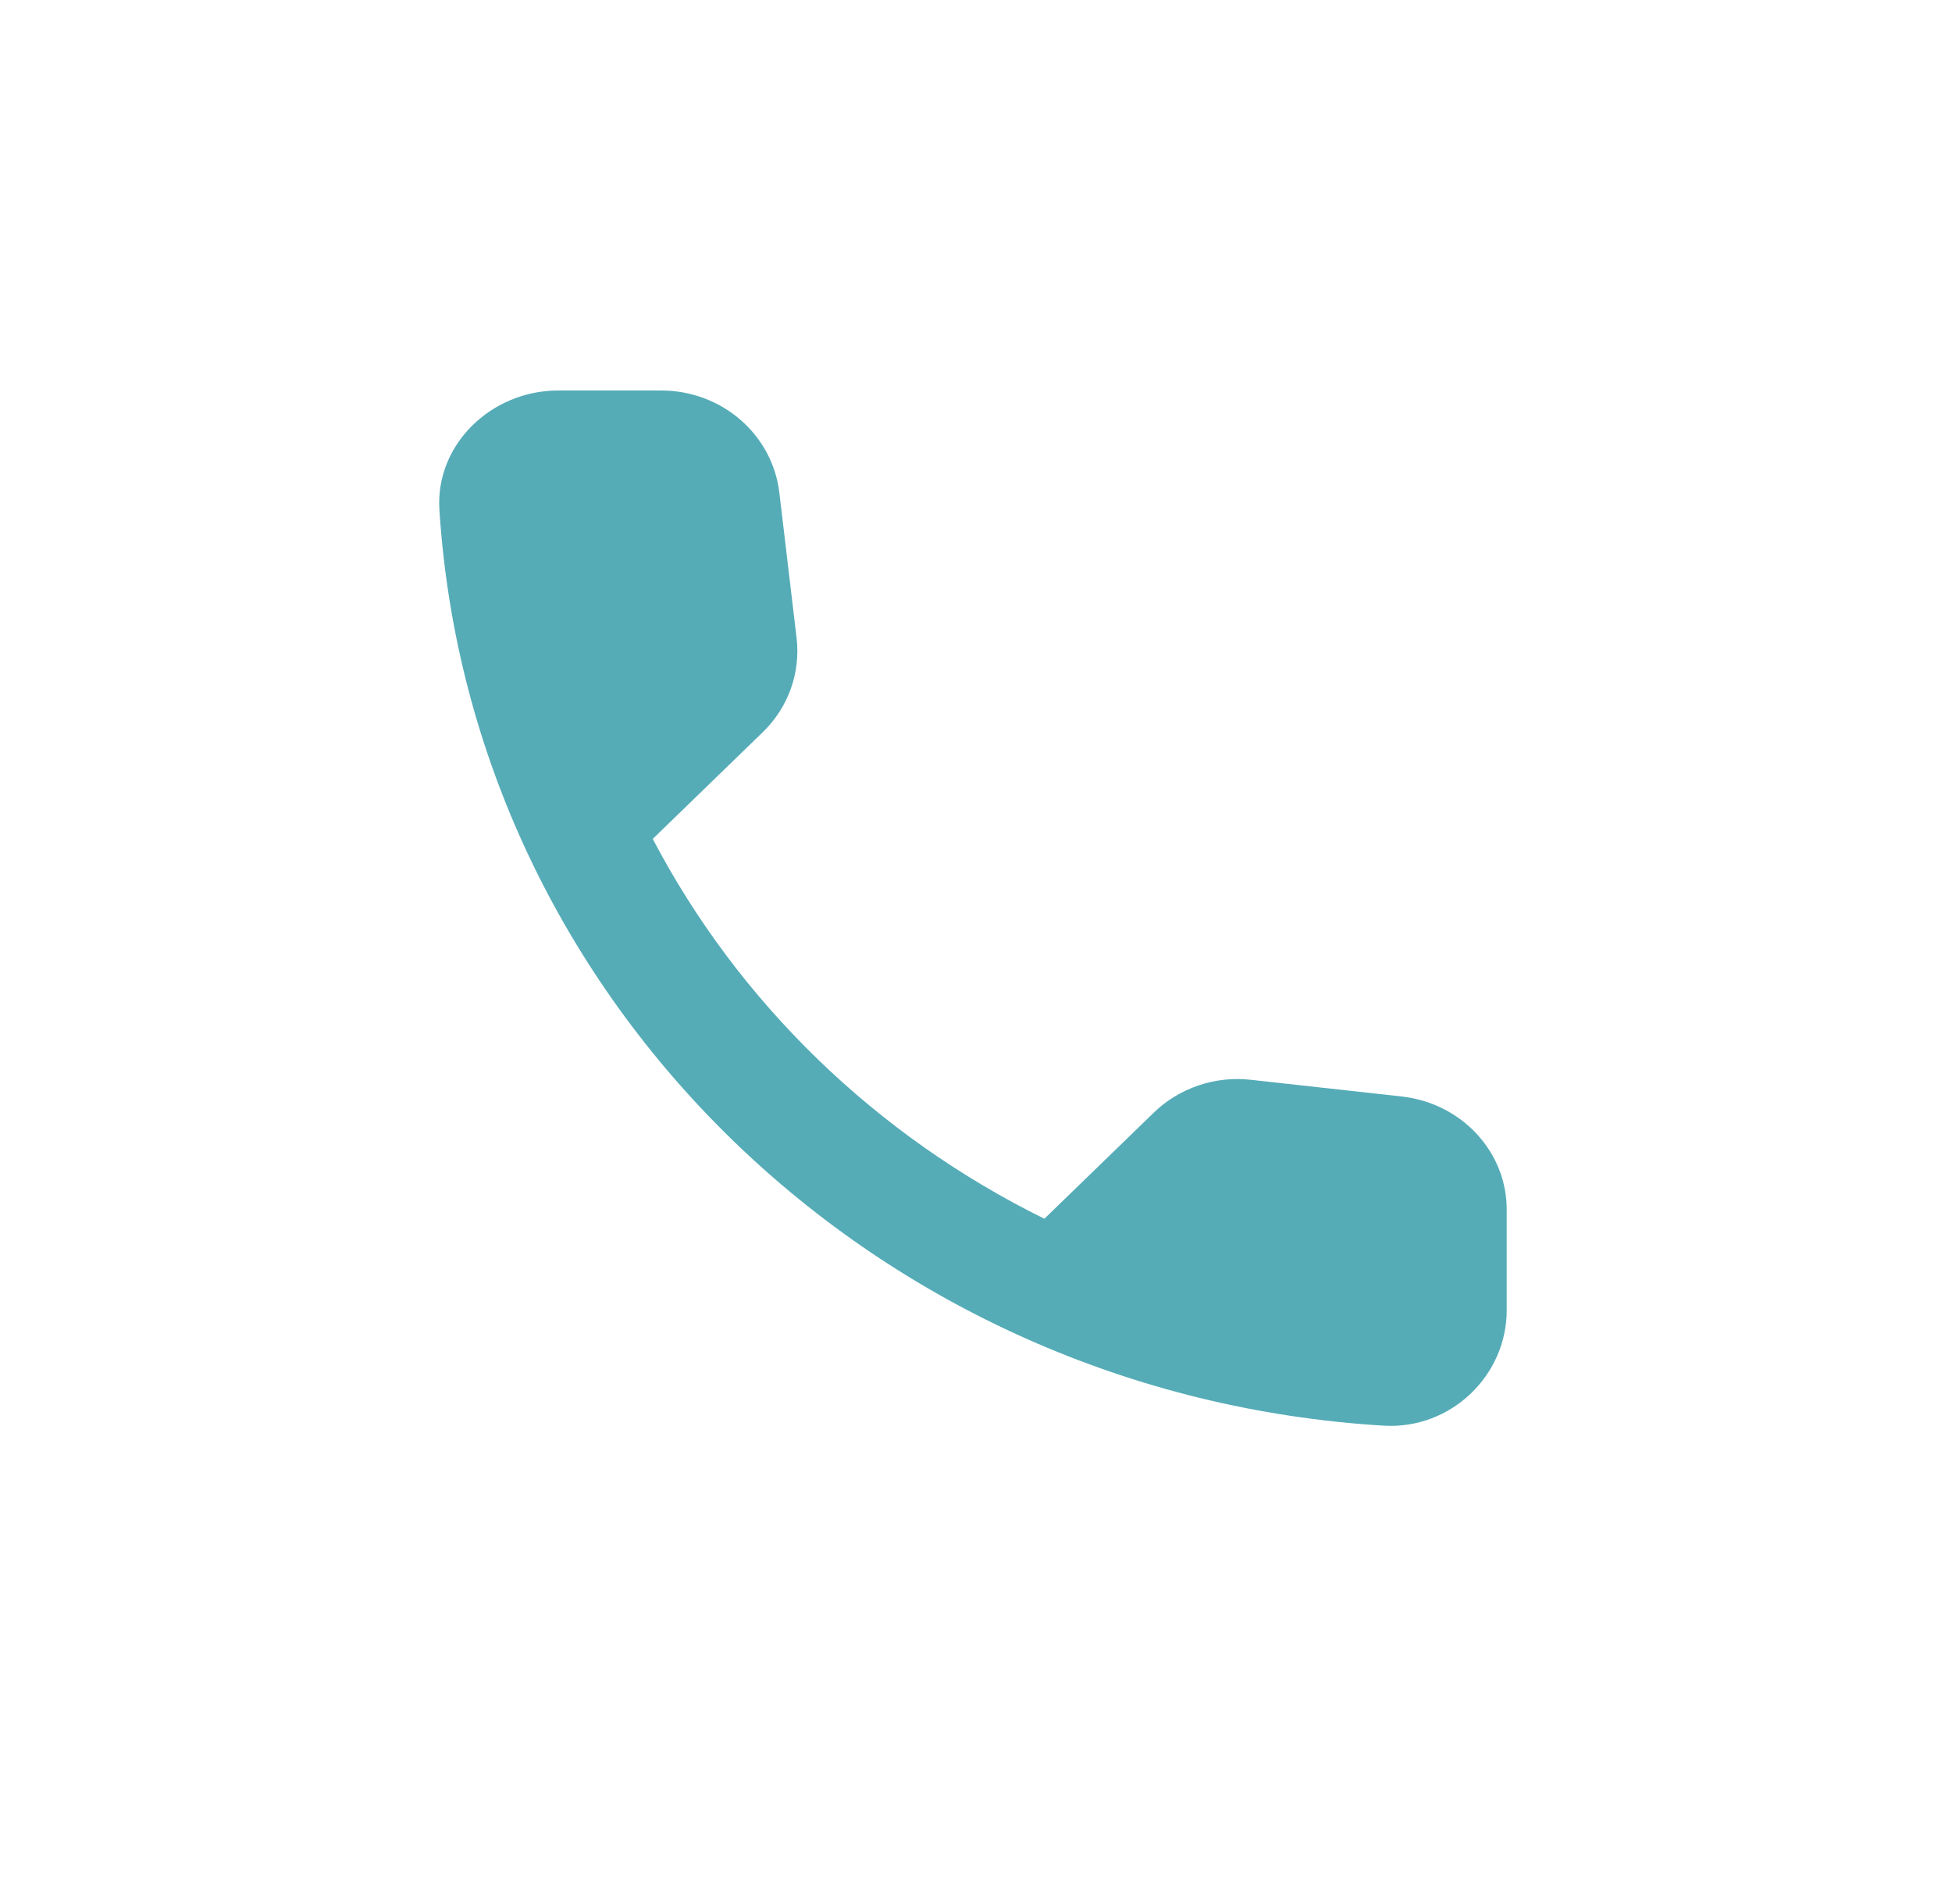 <?xml version="1.0" encoding="UTF-8"?> <svg xmlns="http://www.w3.org/2000/svg" width="40" height="39" viewBox="0 0 40 39" fill="none"><path d="M28.732 22.465L25.639 22.123C25.275 22.081 24.906 22.12 24.56 22.237C24.215 22.354 23.9 22.545 23.642 22.796L21.401 24.969C17.944 23.264 15.134 20.539 13.376 17.187L15.629 15.002C16.153 14.495 16.408 13.786 16.323 13.066L15.97 10.09C15.901 9.514 15.616 8.983 15.169 8.597C14.722 8.212 14.145 7.999 13.547 8H11.44C10.064 8 8.919 9.11 9.004 10.444C9.65 20.529 17.967 28.582 28.354 29.208C29.73 29.291 30.875 28.18 30.875 26.846V24.803C30.887 23.611 29.962 22.607 28.732 22.465Z" fill="#55ACB7"></path></svg> 